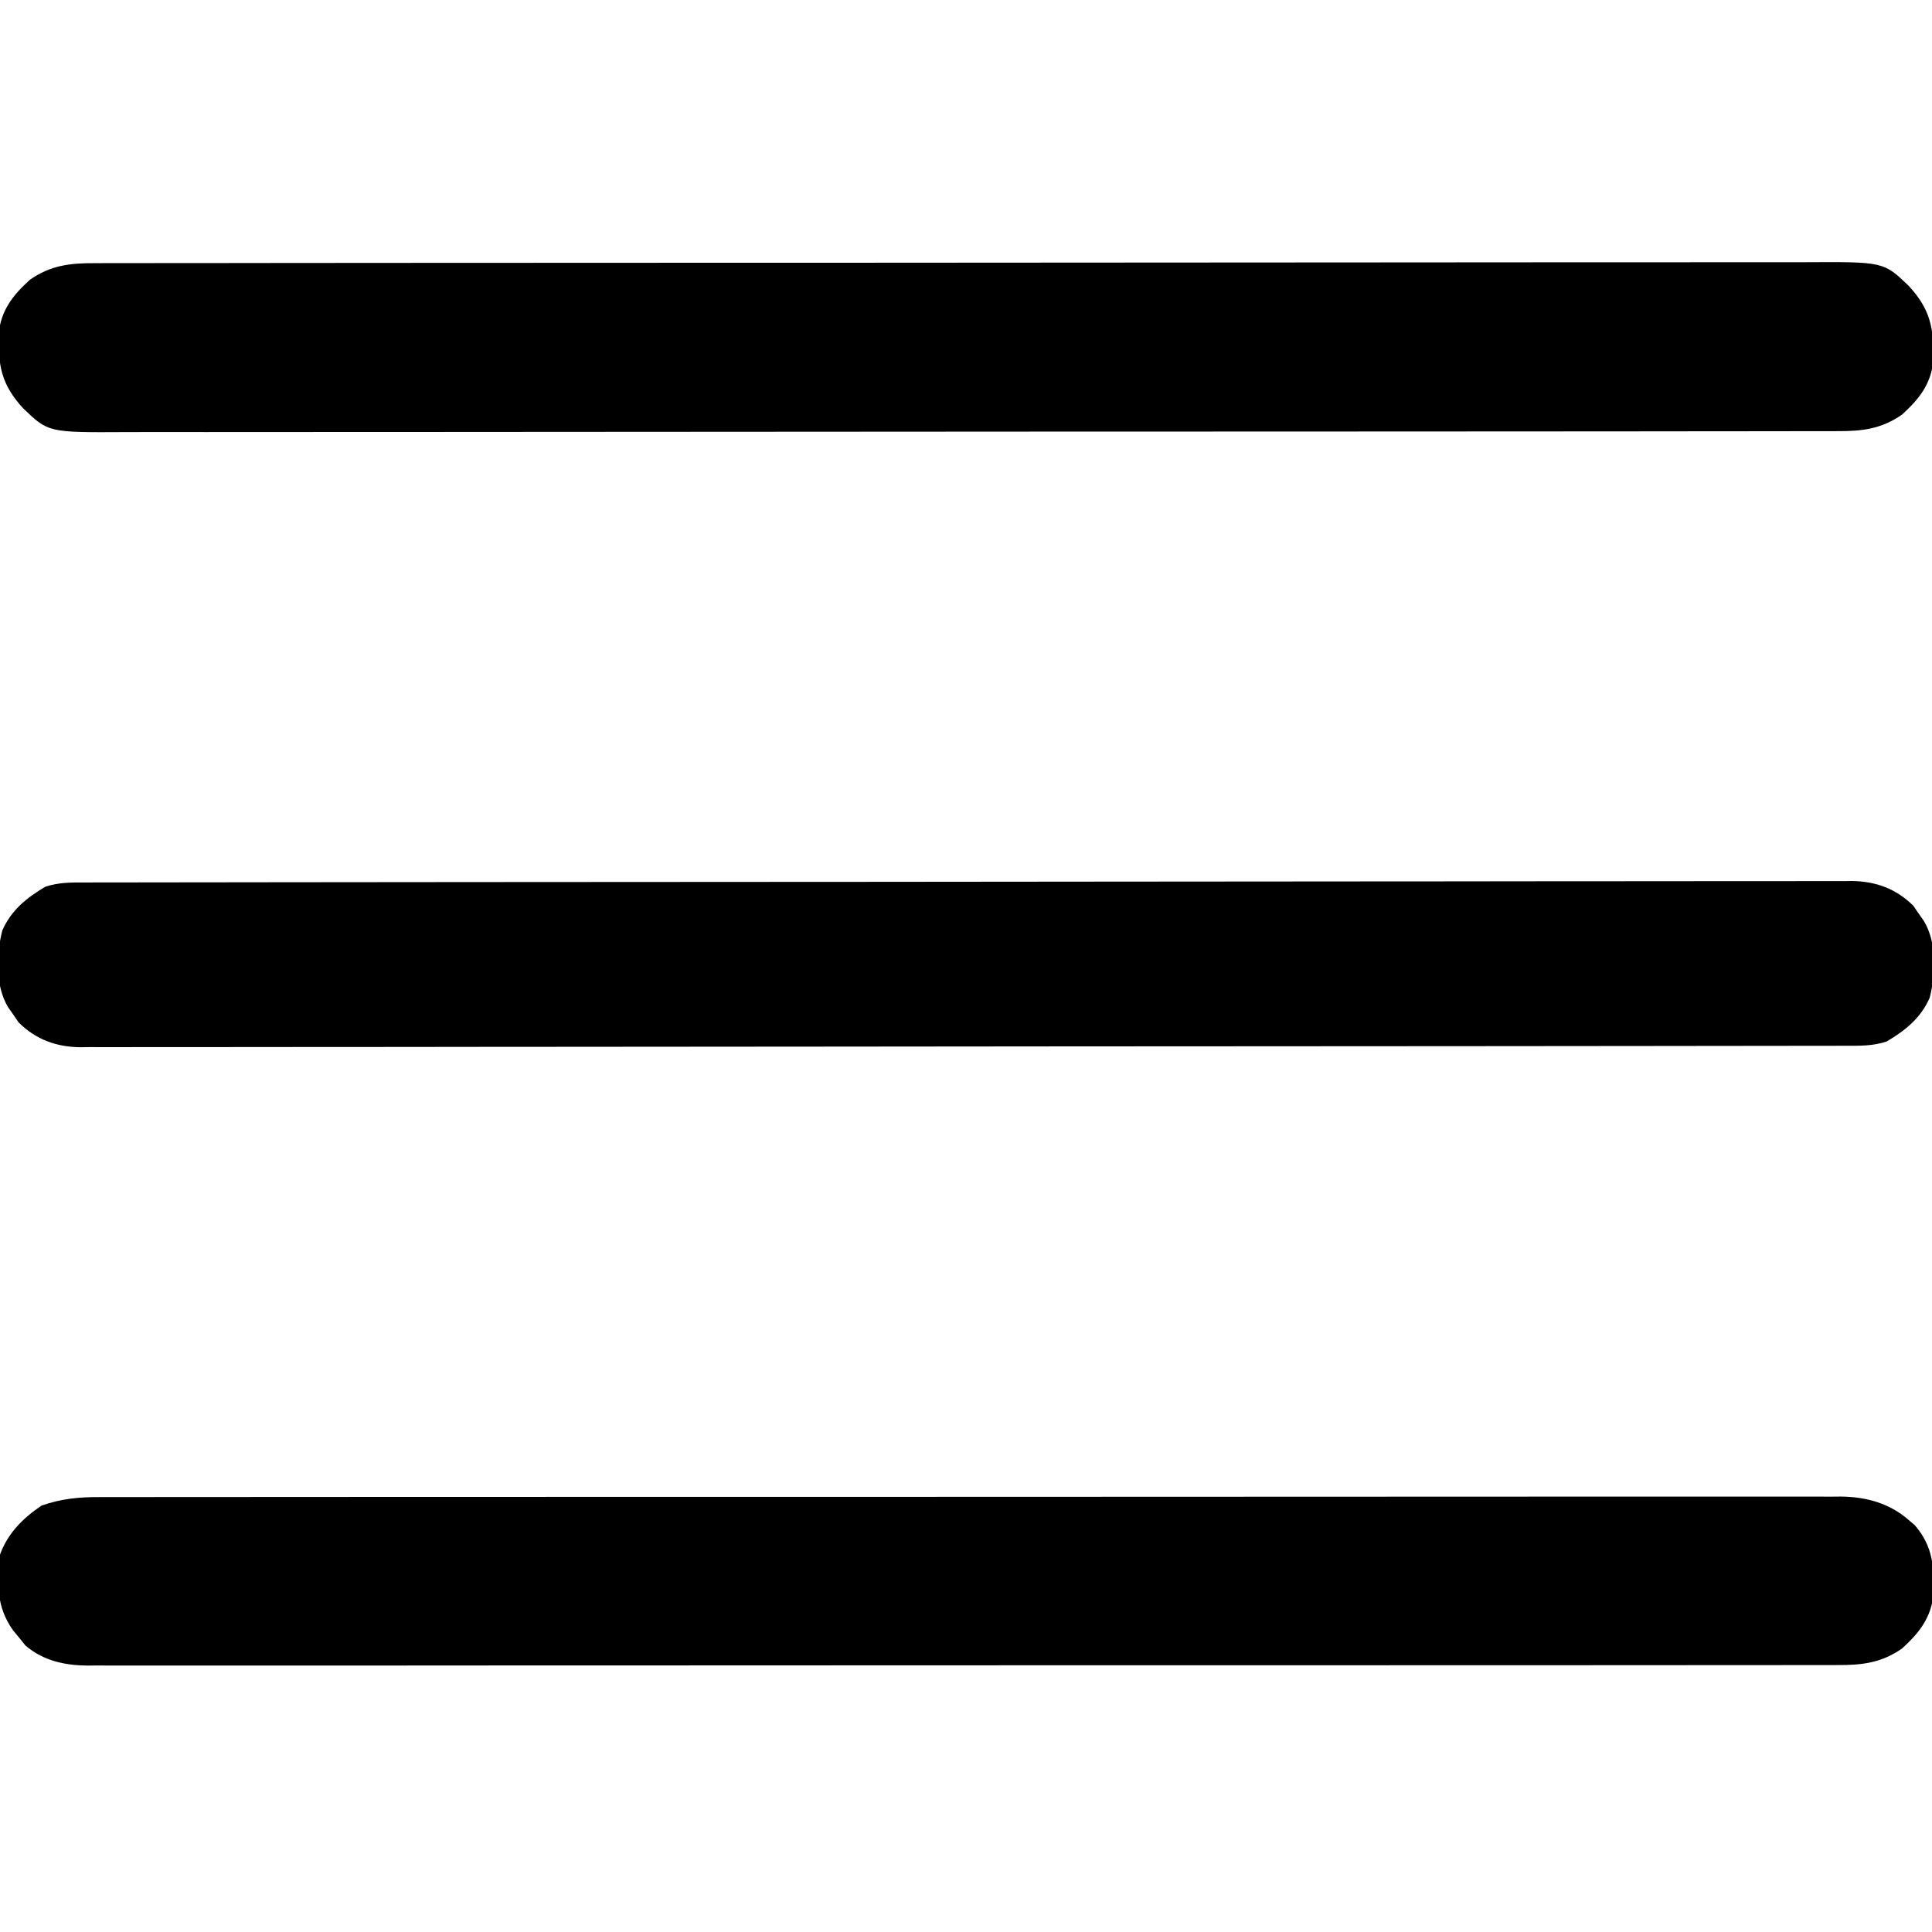<?xml version="1.0" encoding="UTF-8"?>
<svg version="1.1" xmlns="http://www.w3.org/2000/svg" width="512" height="512">
<path d="M0 0 C0.809 -0.003 1.619 -0.006 2.453 -0.01 C5.164 -0.018 7.875 -0.012 10.586 -0.006 C12.55 -0.009 14.513 -0.013 16.477 -0.018 C21.873 -0.028 27.269 -0.026 32.665 -0.022 C38.484 -0.019 44.304 -0.028 50.123 -0.036 C61.524 -0.048 72.924 -0.05 84.324 -0.048 C93.589 -0.046 102.854 -0.048 112.118 -0.052 C114.095 -0.053 114.095 -0.053 116.112 -0.054 C118.118 -0.055 120.124 -0.056 122.129 -0.057 C140.778 -0.065 159.427 -0.069 178.076 -0.065 C178.779 -0.065 179.482 -0.065 180.206 -0.065 C183.769 -0.064 187.332 -0.063 190.895 -0.062 C191.602 -0.062 192.31 -0.062 193.039 -0.062 C194.47 -0.061 195.901 -0.061 197.332 -0.061 C219.601 -0.055 241.87 -0.063 264.139 -0.082 C289.159 -0.102 314.179 -0.113 339.199 -0.109 C352.447 -0.107 365.694 -0.11 378.942 -0.124 C390.219 -0.136 401.496 -0.137 412.773 -0.125 C418.527 -0.119 424.282 -0.118 430.037 -0.13 C435.304 -0.141 440.571 -0.138 445.838 -0.124 C447.745 -0.121 449.651 -0.124 451.557 -0.132 C454.148 -0.142 456.738 -0.133 459.328 -0.12 C460.069 -0.128 460.81 -0.135 461.573 -0.142 C468.176 -0.074 474.472 1.591 479.54 6.067 C480.082 6.527 480.625 6.987 481.184 7.462 C486.056 13.122 486.308 18.66 486.141 25.837 C485.378 32.137 482.361 35.944 477.79 40.129 C472.254 43.971 467.147 44.548 460.546 44.509 C459.329 44.514 459.329 44.514 458.087 44.519 C455.362 44.527 452.637 44.521 449.913 44.515 C447.942 44.518 445.97 44.522 443.999 44.527 C438.578 44.537 433.157 44.535 427.736 44.531 C421.892 44.528 416.047 44.537 410.202 44.545 C398.75 44.557 387.298 44.559 375.846 44.557 C366.54 44.555 357.233 44.557 347.926 44.561 C346.59 44.562 345.253 44.562 343.916 44.563 C341.901 44.564 339.887 44.565 337.872 44.566 C319.141 44.574 300.41 44.578 281.678 44.574 C280.619 44.574 280.619 44.574 279.538 44.574 C275.959 44.573 272.38 44.572 268.8 44.571 C268.089 44.571 267.379 44.571 266.646 44.571 C265.209 44.57 263.771 44.57 262.333 44.57 C239.964 44.564 217.594 44.572 195.225 44.591 C170.094 44.611 144.964 44.622 119.834 44.618 C117.154 44.618 114.475 44.617 111.796 44.617 C110.477 44.617 109.159 44.617 107.801 44.616 C98.505 44.616 89.209 44.623 79.913 44.633 C68.585 44.645 57.257 44.646 45.929 44.634 C40.148 44.628 34.367 44.627 28.585 44.639 C23.294 44.65 18.003 44.647 12.712 44.633 C10.797 44.63 8.882 44.633 6.967 44.64 C4.364 44.651 1.762 44.642 -0.84 44.629 C-1.584 44.637 -2.328 44.644 -3.095 44.651 C-9.168 44.589 -14.762 43.385 -19.515 39.352 C-20.054 38.681 -20.593 38.009 -21.148 37.317 C-21.979 36.313 -21.979 36.313 -22.828 35.29 C-27.283 29.015 -27.091 22.791 -26.273 15.254 C-24.217 9.564 -20.196 5.602 -15.273 2.254 C-10.132 0.448 -5.4 -0.032 0 0 Z " fill="#000000" transform="translate(26.273,396.746)"/>
<path d="M0 0 C0.811 -0.004 1.623 -0.007 2.458 -0.011 C5.182 -0.02 7.906 -0.015 10.629 -0.01 C12.6 -0.014 14.57 -0.018 16.541 -0.024 C21.96 -0.036 27.379 -0.036 32.798 -0.033 C38.64 -0.033 44.483 -0.044 50.326 -0.054 C61.774 -0.07 73.222 -0.076 84.671 -0.077 C93.975 -0.078 103.279 -0.082 112.584 -0.088 C115.262 -0.09 117.94 -0.092 120.618 -0.094 C121.617 -0.094 121.617 -0.094 122.636 -0.095 C141.363 -0.107 160.091 -0.115 178.819 -0.114 C179.525 -0.114 180.231 -0.114 180.958 -0.114 C184.537 -0.114 188.116 -0.114 191.694 -0.114 C192.405 -0.114 193.116 -0.113 193.848 -0.113 C195.286 -0.113 196.723 -0.113 198.16 -0.113 C220.523 -0.112 242.886 -0.127 265.249 -0.154 C290.373 -0.185 315.497 -0.202 340.621 -0.2 C353.924 -0.2 367.227 -0.205 380.53 -0.227 C391.855 -0.245 403.181 -0.249 414.506 -0.236 C420.286 -0.229 426.065 -0.229 431.844 -0.246 C437.135 -0.262 442.425 -0.259 447.716 -0.242 C449.63 -0.239 451.544 -0.242 453.457 -0.254 C474.008 -0.365 474.008 -0.365 480.675 6.037 C486.443 12.3 487.333 17.284 487.201 25.769 C486.511 32.122 483.482 35.923 478.884 40.132 C473.35 43.972 468.243 44.551 461.643 44.515 C460.427 44.52 460.427 44.52 459.185 44.525 C456.461 44.534 453.738 44.53 451.014 44.525 C449.044 44.528 447.073 44.533 445.103 44.538 C439.684 44.551 434.265 44.55 428.846 44.548 C423.003 44.548 417.16 44.559 411.318 44.568 C399.869 44.585 388.421 44.59 376.973 44.591 C367.668 44.592 358.364 44.596 349.06 44.603 C346.382 44.605 343.704 44.606 341.025 44.608 C340.027 44.609 340.027 44.609 339.008 44.609 C320.28 44.622 301.553 44.63 282.825 44.629 C282.119 44.629 281.413 44.629 280.685 44.629 C277.107 44.629 273.528 44.628 269.949 44.628 C269.238 44.628 268.528 44.628 267.795 44.628 C266.358 44.628 264.921 44.628 263.483 44.628 C241.12 44.627 218.758 44.642 196.395 44.669 C171.271 44.7 146.146 44.717 121.022 44.715 C107.719 44.714 94.416 44.72 81.114 44.741 C69.788 44.76 58.463 44.764 47.137 44.75 C41.358 44.744 35.579 44.744 29.799 44.761 C24.509 44.777 19.218 44.774 13.928 44.756 C12.014 44.753 10.1 44.757 8.186 44.768 C-12.365 44.88 -12.365 44.88 -19.031 38.478 C-24.799 32.215 -25.689 27.231 -25.557 18.746 C-24.867 12.392 -21.839 8.592 -17.241 4.382 C-11.706 0.542 -6.6 -0.036 0 0 Z " fill="#000000" transform="translate(25.178,69.743)"/>
<path d="M0 0 C1.222 -0.004 1.222 -0.004 2.469 -0.007 C5.223 -0.014 7.977 -0.013 10.731 -0.013 C12.716 -0.016 14.701 -0.02 16.686 -0.024 C22.16 -0.034 27.633 -0.038 33.106 -0.04 C39.002 -0.044 44.898 -0.054 50.794 -0.063 C64.368 -0.082 77.941 -0.092 91.515 -0.1 C98.222 -0.104 104.928 -0.11 111.634 -0.115 C134.587 -0.133 157.54 -0.148 180.493 -0.155 C181.934 -0.156 183.375 -0.156 184.816 -0.157 C185.531 -0.157 186.245 -0.157 186.982 -0.157 C190.603 -0.159 194.224 -0.16 197.845 -0.161 C198.564 -0.161 199.282 -0.161 200.023 -0.162 C223.325 -0.17 246.627 -0.193 269.928 -0.226 C294.559 -0.26 319.19 -0.28 343.821 -0.283 C346.525 -0.283 349.228 -0.284 351.932 -0.284 C352.597 -0.284 353.263 -0.284 353.949 -0.285 C364.002 -0.287 374.054 -0.3 384.107 -0.319 C395.541 -0.341 406.976 -0.349 418.41 -0.339 C424.246 -0.335 430.082 -0.337 435.917 -0.356 C441.259 -0.374 446.6 -0.373 451.941 -0.357 C453.875 -0.355 455.808 -0.359 457.741 -0.371 C460.369 -0.386 462.995 -0.376 465.622 -0.361 C466.373 -0.371 467.125 -0.381 467.899 -0.392 C474.25 -0.309 479.621 1.658 484.184 6.169 C484.639 6.838 485.094 7.507 485.563 8.197 C486.036 8.868 486.509 9.54 486.997 10.232 C490.444 16.041 490.132 24.161 488.512 30.556 C486.151 35.923 482.099 39.183 477.126 42.134 C473.453 43.358 470.075 43.276 466.251 43.268 C465.436 43.271 464.622 43.273 463.782 43.276 C461.028 43.282 458.274 43.282 455.52 43.281 C453.535 43.285 451.55 43.288 449.565 43.293 C444.092 43.303 438.618 43.306 433.145 43.309 C427.249 43.313 421.353 43.322 415.457 43.331 C401.884 43.35 388.31 43.36 374.736 43.369 C368.03 43.373 361.323 43.378 354.617 43.383 C331.664 43.401 308.711 43.416 285.759 43.424 C284.318 43.424 282.876 43.425 281.435 43.425 C280.72 43.425 280.006 43.426 279.269 43.426 C275.648 43.427 272.027 43.428 268.406 43.429 C267.688 43.43 266.969 43.43 266.229 43.43 C242.927 43.438 219.625 43.461 196.323 43.494 C171.692 43.528 147.061 43.548 122.43 43.551 C119.727 43.552 117.023 43.552 114.32 43.553 C113.321 43.553 113.321 43.553 112.302 43.553 C102.25 43.555 92.197 43.569 82.144 43.588 C70.71 43.609 59.276 43.617 47.841 43.608 C42.005 43.603 36.17 43.605 30.334 43.625 C24.993 43.642 19.651 43.641 14.31 43.626 C12.377 43.623 10.443 43.628 8.51 43.639 C5.883 43.655 3.256 43.645 0.629 43.629 C-0.498 43.645 -0.498 43.645 -1.648 43.66 C-7.999 43.577 -13.369 41.611 -17.933 37.099 C-18.616 36.096 -18.616 36.096 -19.312 35.072 C-20.021 34.064 -20.021 34.064 -20.745 33.037 C-24.193 27.228 -23.881 19.108 -22.261 12.712 C-19.9 7.346 -15.848 4.086 -10.874 1.134 C-7.202 -0.09 -3.824 -0.007 0 0 Z " fill="#000000" transform="translate(22.874,233.866)"/>
</svg>
